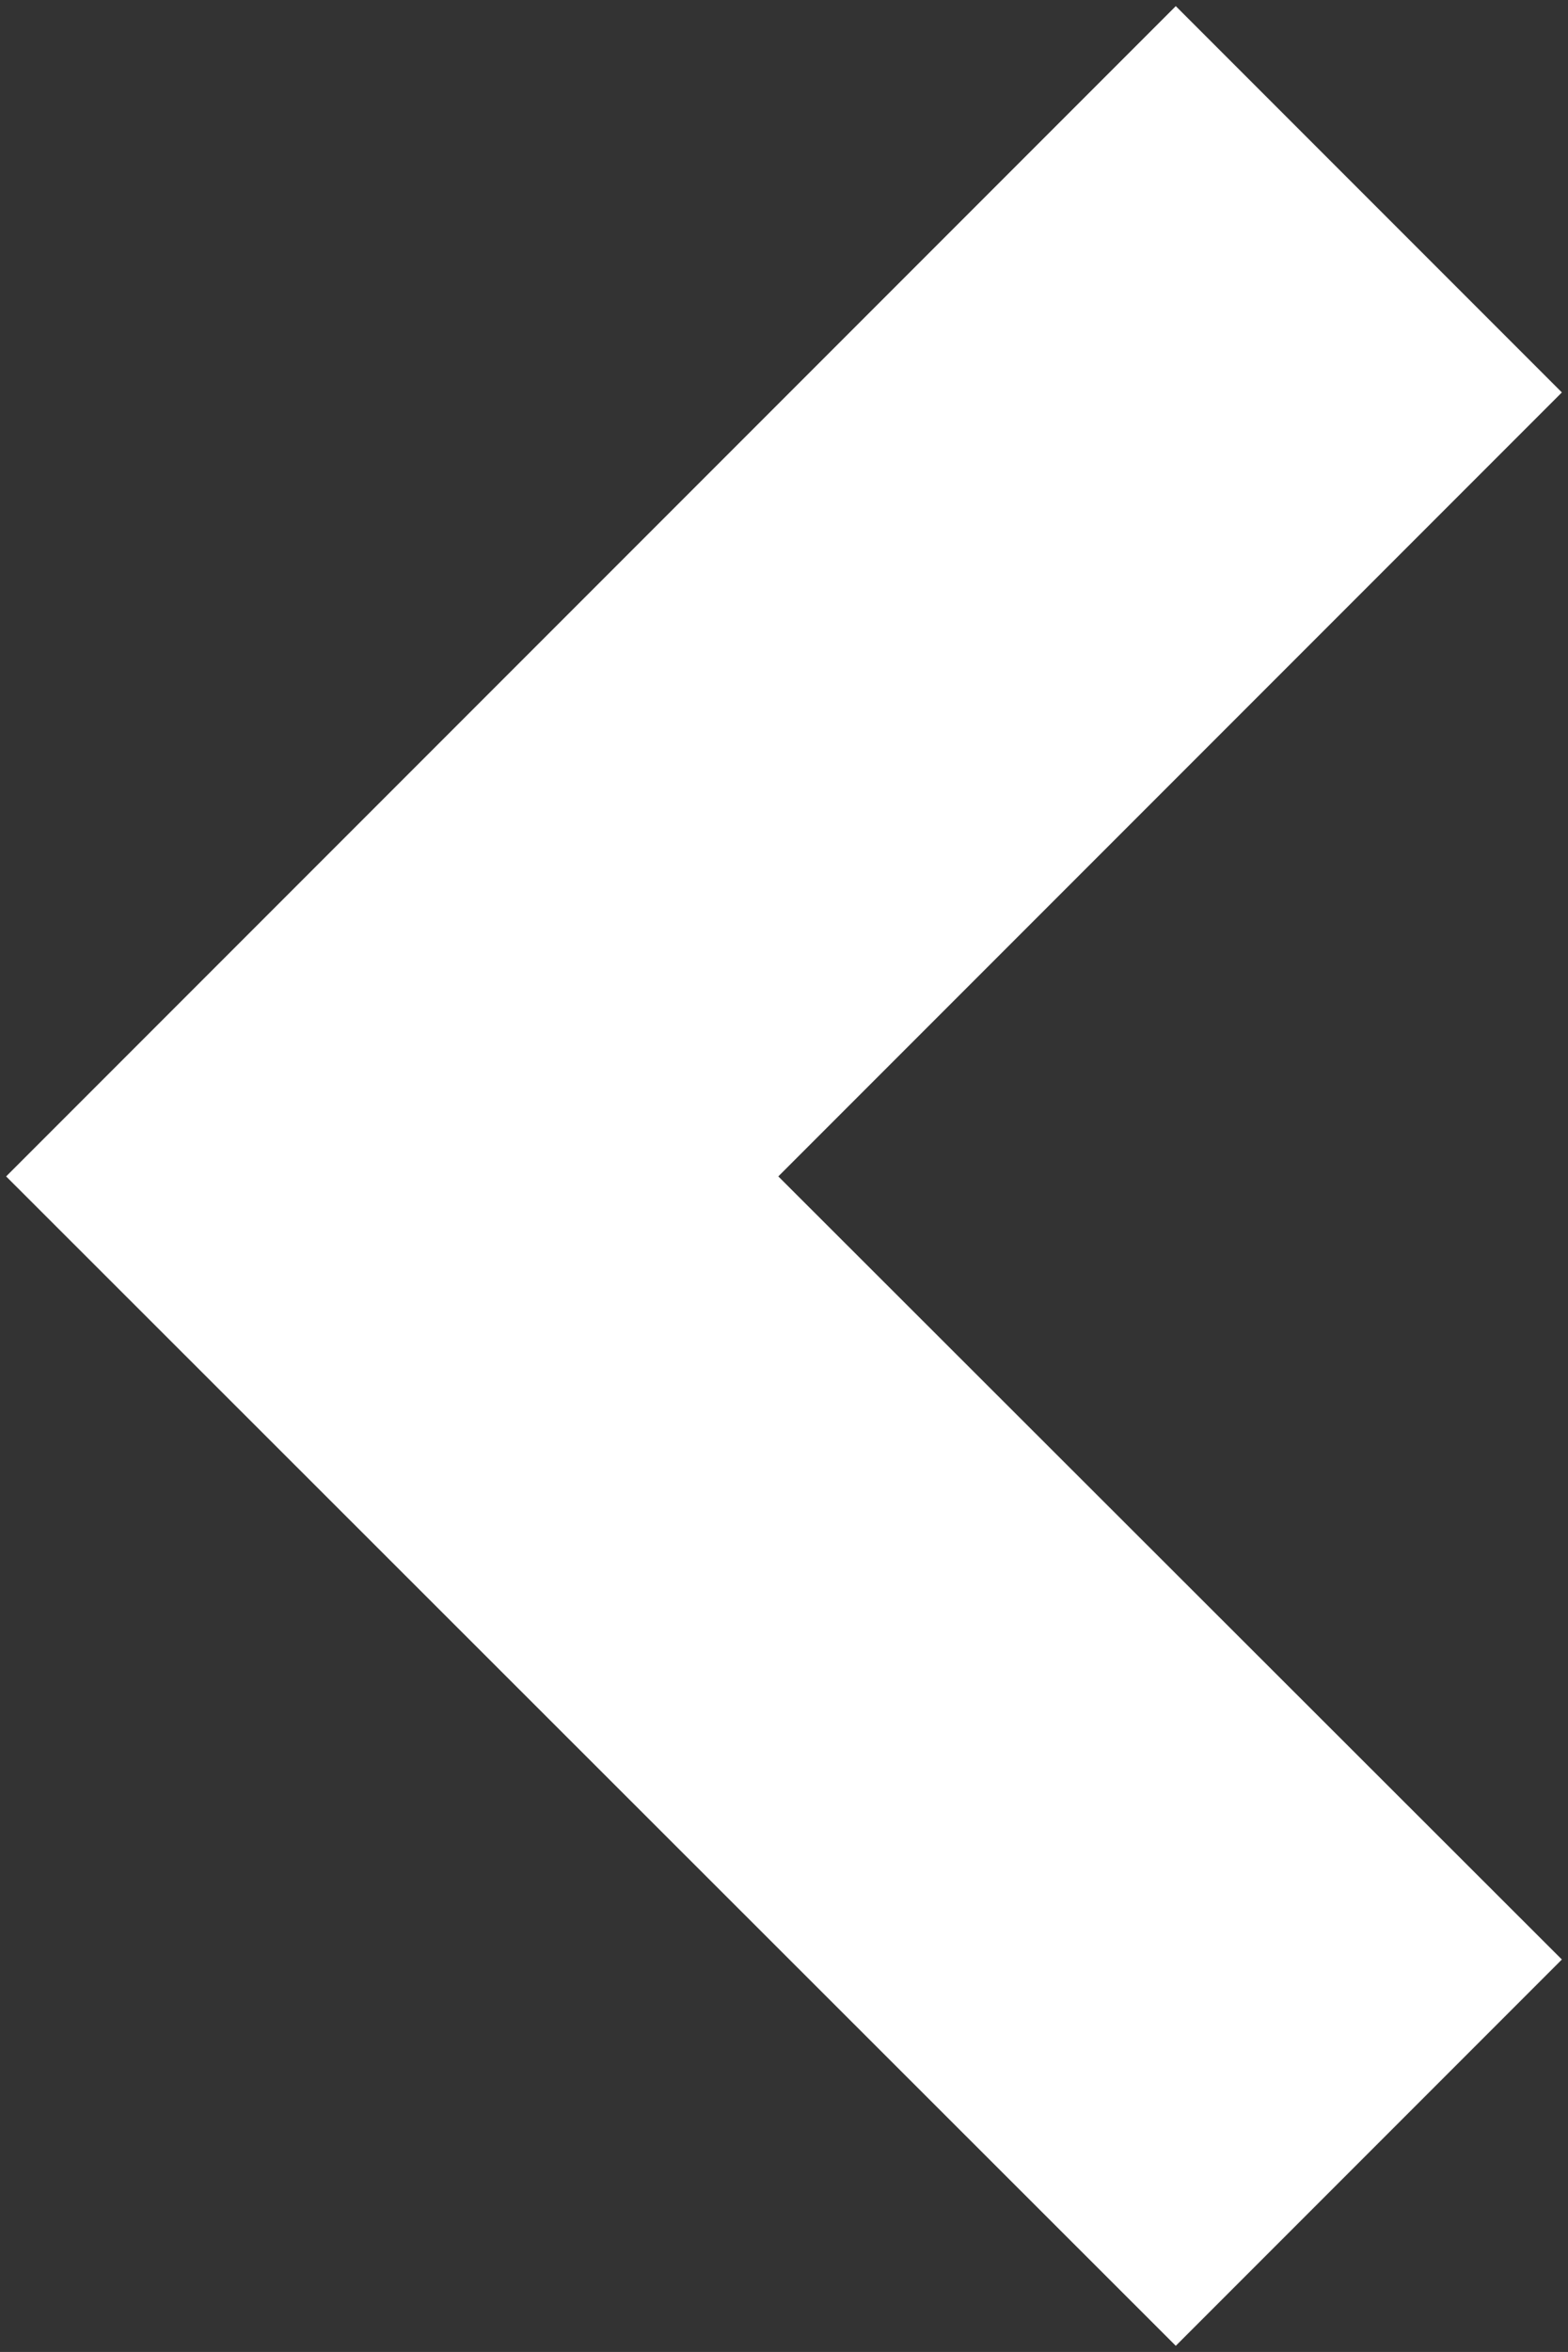 <?xml version="1.0" encoding="utf-8"?>
<!-- Generator: Adobe Illustrator 24.2.1, SVG Export Plug-In . SVG Version: 6.00 Build 0)  -->
<svg version="1.1" id="_x32_" xmlns="http://www.w3.org/2000/svg" xmlns:xlink="http://www.w3.org/1999/xlink" x="0px" y="0px"
	 viewBox="0 0 179.1 268.5" style="enable-background:new 0 0 179.1 268.5;" xml:space="preserve">
<rect x="0" y="0" width="179.1" height="268.5" fill="#333333" stroke="none"/>
<style type="text/css">
	.st0{fill:#FFFFFF;}
</style>
<g>
	<polygon class="st0" points="178.4,223.7 88.9,134.3 178.4,44.8 134.3,0.7 0.7,134.3 134.3,267.8 	"/>
</g>
</svg>

